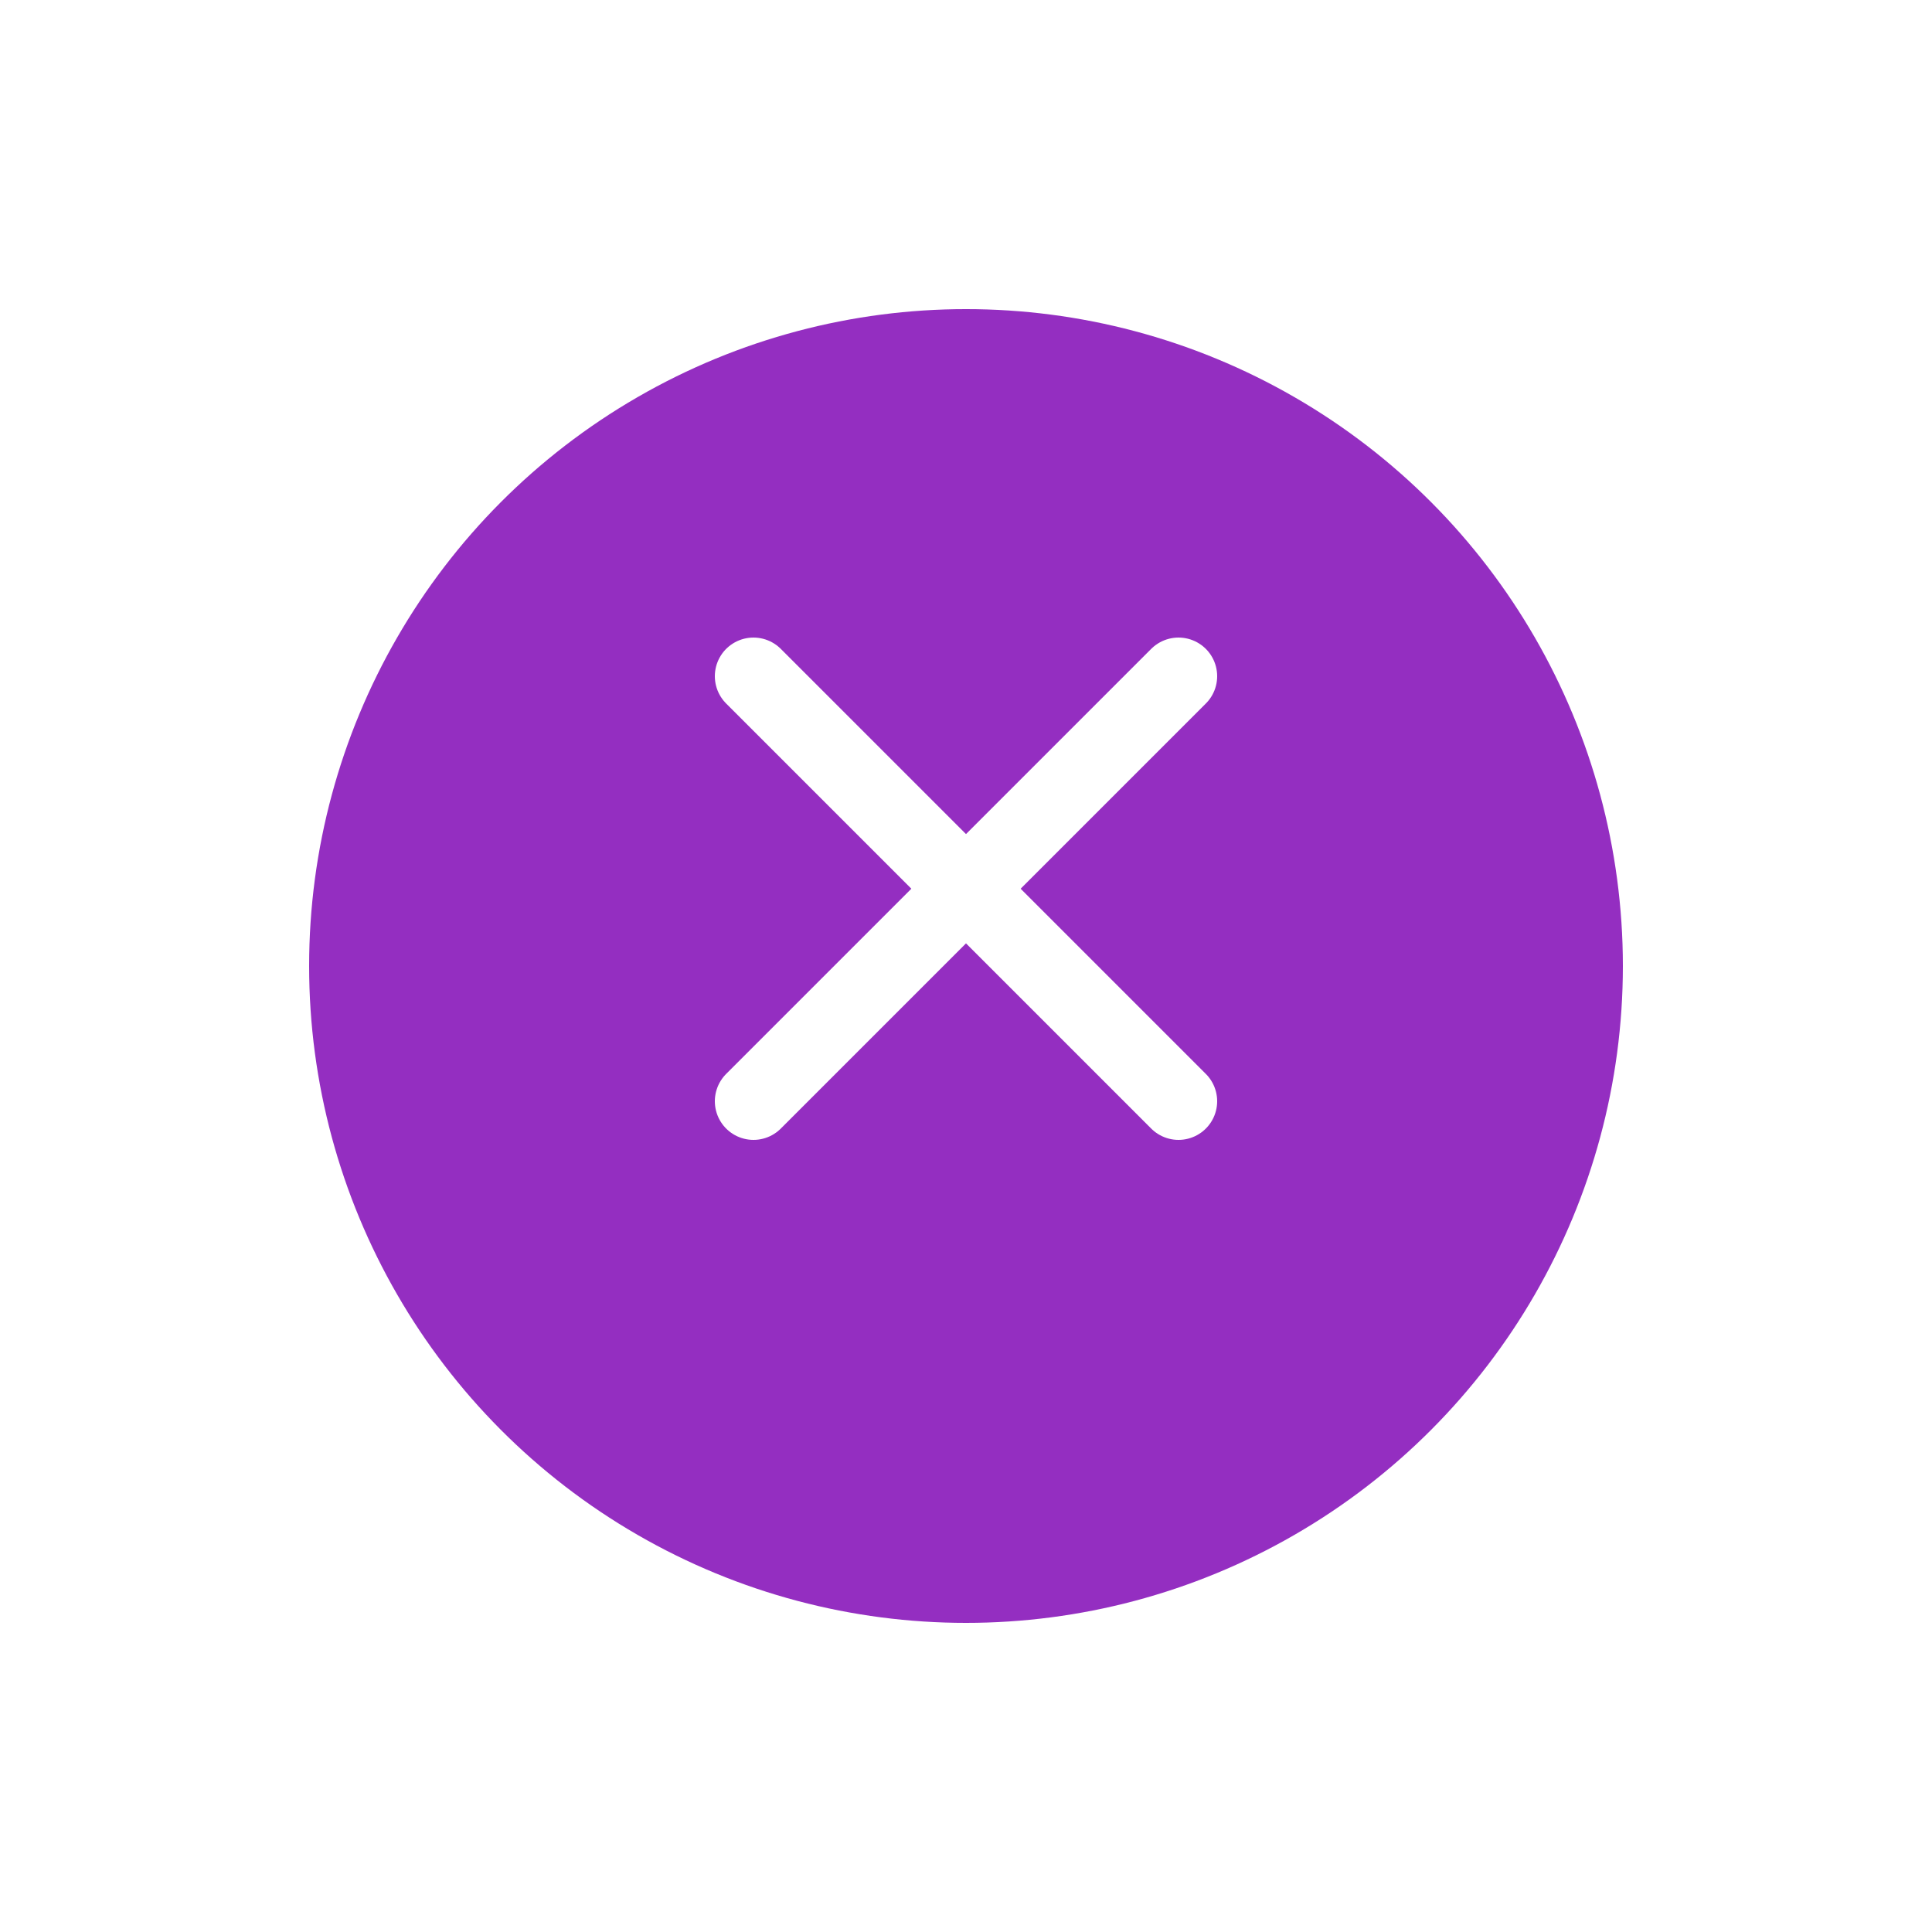 <svg width="25" height="25" viewBox="0 0 25 25" fill="none" xmlns="http://www.w3.org/2000/svg">
<g filter="url(#filter0_d_314_45)">
<circle cx="12.5" cy="11.5" r="8.5" fill="#942EC1"/>
</g>
<path d="M15.25 8.75L9.75 14.25" stroke="white" stroke-linecap="round" stroke-linejoin="round"/>
<path d="M9.75 8.75L15.25 14.25" stroke="white" stroke-linecap="round" stroke-linejoin="round"/>
<defs>
<filter id="filter0_d_314_45" x="0" y="0" width="25" height="25" filterUnits="userSpaceOnUse" color-interpolation-filters="sRGB">
<feFlood flood-opacity="0" result="BackgroundImageFix"/>
<feColorMatrix in="SourceAlpha" type="matrix" values="0 0 0 0 0 0 0 0 0 0 0 0 0 0 0 0 0 0 127 0" result="hardAlpha"/>
<feOffset dy="1"/>
<feGaussianBlur stdDeviation="2"/>
<feComposite in2="hardAlpha" operator="out"/>
<feColorMatrix type="matrix" values="0 0 0 0 0 0 0 0 0 0 0 0 0 0 0 0 0 0 0.25 0"/>
<feBlend mode="normal" in2="BackgroundImageFix" result="effect1_dropShadow_314_45"/>
<feBlend mode="normal" in="SourceGraphic" in2="effect1_dropShadow_314_45" result="shape"/>
</filter>
</defs>
</svg>
